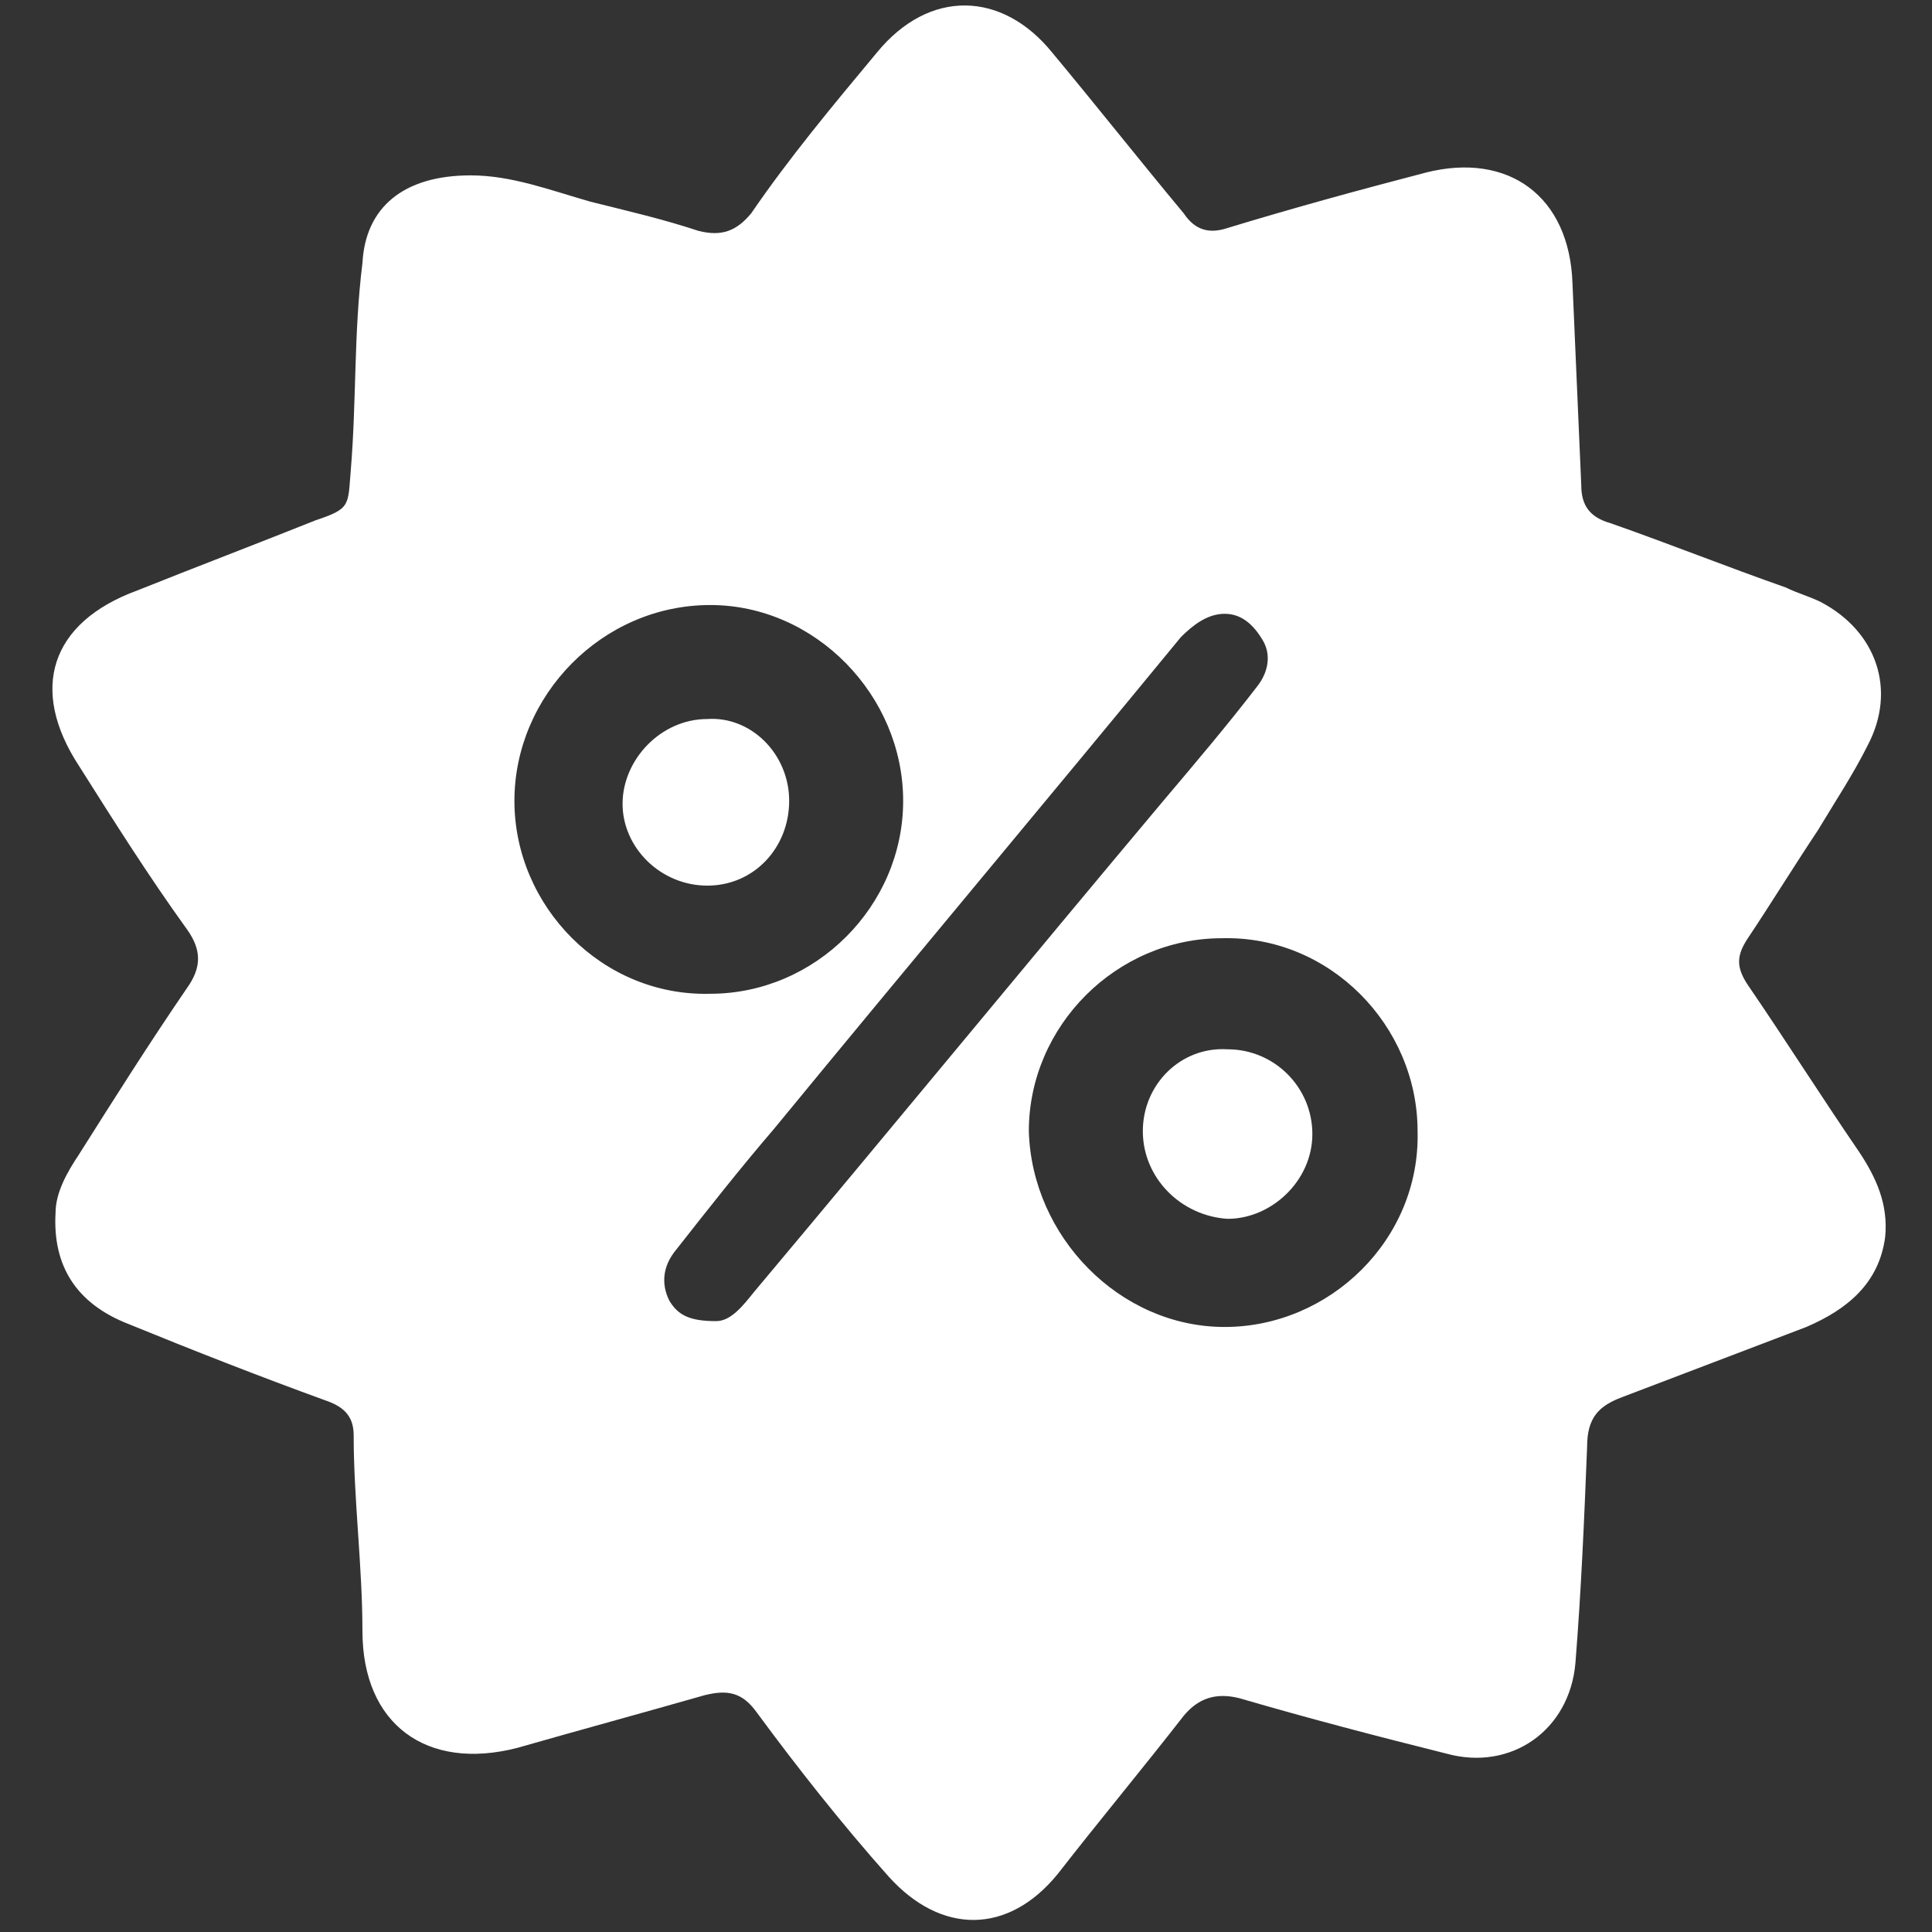 <?xml version="1.0" encoding="utf-8"?>
<!-- Generator: Adobe Illustrator 27.5.0, SVG Export Plug-In . SVG Version: 6.00 Build 0)  -->
<svg version="1.1" id="Layer_1" xmlns="http://www.w3.org/2000/svg" xmlns:xlink="http://www.w3.org/1999/xlink" x="0px" y="0px"
	 viewBox="0 0 66.1 66.1" style="enable-background:new 0 0 66.1 66.1;" xml:space="preserve">
<rect x="0" y="0" width="66.1" height="66.1" fill="#333333" stroke="none"/>
<style type="text/css">
	.st0{fill:#FFFFFF;}
</style>
<g id="IOIQi6_00000111880020255184119540000001069744188276725383_">
	<g>
		<path class="st0" d="M16.1,6c1.4,0,2.7,0.5,4.1,0.9c1.2,0.3,2.5,0.6,3.7,1c0.8,0.2,1.3,0,1.8-0.6C27,5.4,28.5,3.6,30,1.8
			c1.8-2.2,4.3-2.1,6,0c1.5,1.8,3,3.7,4.5,5.5C40.9,7.9,41.4,8,42,7.8c2.3-0.7,4.5-1.3,6.8-1.9c2.8-0.7,4.9,0.8,5,3.8
			c0.1,2.3,0.2,4.6,0.3,6.9c0,0.7,0.3,1.1,1,1.3c2,0.7,4,1.5,6,2.2c0.4,0.2,0.8,0.3,1.2,0.5c1.9,1,2.6,3,1.6,4.9
			c-0.5,1-1.1,1.9-1.7,2.9c-0.8,1.2-1.6,2.5-2.4,3.7c-0.4,0.6-0.4,1,0,1.6c1.3,1.9,2.5,3.8,3.8,5.7c0.6,0.9,1,1.8,0.9,2.9
			c-0.2,1.6-1.3,2.5-2.7,3.1c-2.1,0.8-4.2,1.6-6.3,2.4c-0.8,0.3-1.2,0.7-1.2,1.7c-0.1,2.5-0.2,4.9-0.4,7.4c-0.2,2.3-2.2,3.7-4.4,3.1
			c-2.4-0.6-4.7-1.2-7.1-1.9c-0.8-0.2-1.4,0-1.9,0.6c-1.4,1.8-2.9,3.6-4.3,5.4c-1.7,2.1-4,2.1-5.8,0.1c-1.6-1.8-3.1-3.7-4.5-5.6
			c-0.5-0.7-1-0.8-1.8-0.6c-2.1,0.6-4.3,1.2-6.4,1.8c-3.1,0.8-5.3-0.8-5.3-4c0-2.2-0.3-4.5-0.3-6.7c0-0.7-0.4-1-1-1.2
			c-2.2-0.8-4.5-1.7-6.7-2.6c-1.8-0.7-2.6-2-2.5-3.8c0-0.7,0.4-1.4,0.8-2c1.2-1.9,2.4-3.8,3.7-5.7c0.5-0.7,0.5-1.3,0-2
			c-1.3-1.8-2.5-3.7-3.7-5.6c-1.7-2.6-1-4.9,2-6c2-0.8,4.1-1.6,6.1-2.4c1.2-0.4,1.1-0.5,1.2-1.7c0.2-2.4,0.1-4.7,0.4-7.1
			C12.5,7.1,13.8,6,16.1,6z M41.9,45.4c3.6,0,6.7-3,6.6-6.7c0-3.6-3-6.7-6.7-6.6c-3.6,0-6.6,3-6.6,6.6
			C35.3,42.3,38.3,45.4,41.9,45.4z M17.6,27.4c0,3.6,3,6.7,6.7,6.6c3.6,0,6.6-3,6.6-6.6s-3-6.7-6.6-6.7
			C20.6,20.7,17.6,23.8,17.6,27.4z M24.5,45.2c0.5,0,0.9-0.5,1.3-1c4.7-5.6,9.3-11.2,14-16.8c1.1-1.3,2.2-2.6,3.2-3.9
			c0.4-0.5,0.5-1.1,0.2-1.6S42.5,21,41.9,21s-1.1,0.4-1.5,0.8c-4.6,5.6-9.3,11.2-13.9,16.8c-1.2,1.4-2.3,2.8-3.4,4.2
			c-0.4,0.5-0.5,1.1-0.2,1.7C23.2,45,23.6,45.2,24.5,45.2z"/>
		<path class="st0" d="M39.1,38.7c0-1.6,1.3-2.9,2.9-2.8c1.6,0,2.9,1.3,2.9,2.9c0,1.6-1.4,2.9-2.9,2.9
			C40.4,41.6,39.1,40.3,39.1,38.7z"/>
		<path class="st0" d="M27,27.4c0,1.6-1.2,2.9-2.8,2.9c-1.6,0-2.9-1.3-2.9-2.8s1.3-2.9,2.9-2.9C25.7,24.5,27,25.8,27,27.4z"/>
	</g>
</g>
</svg>
